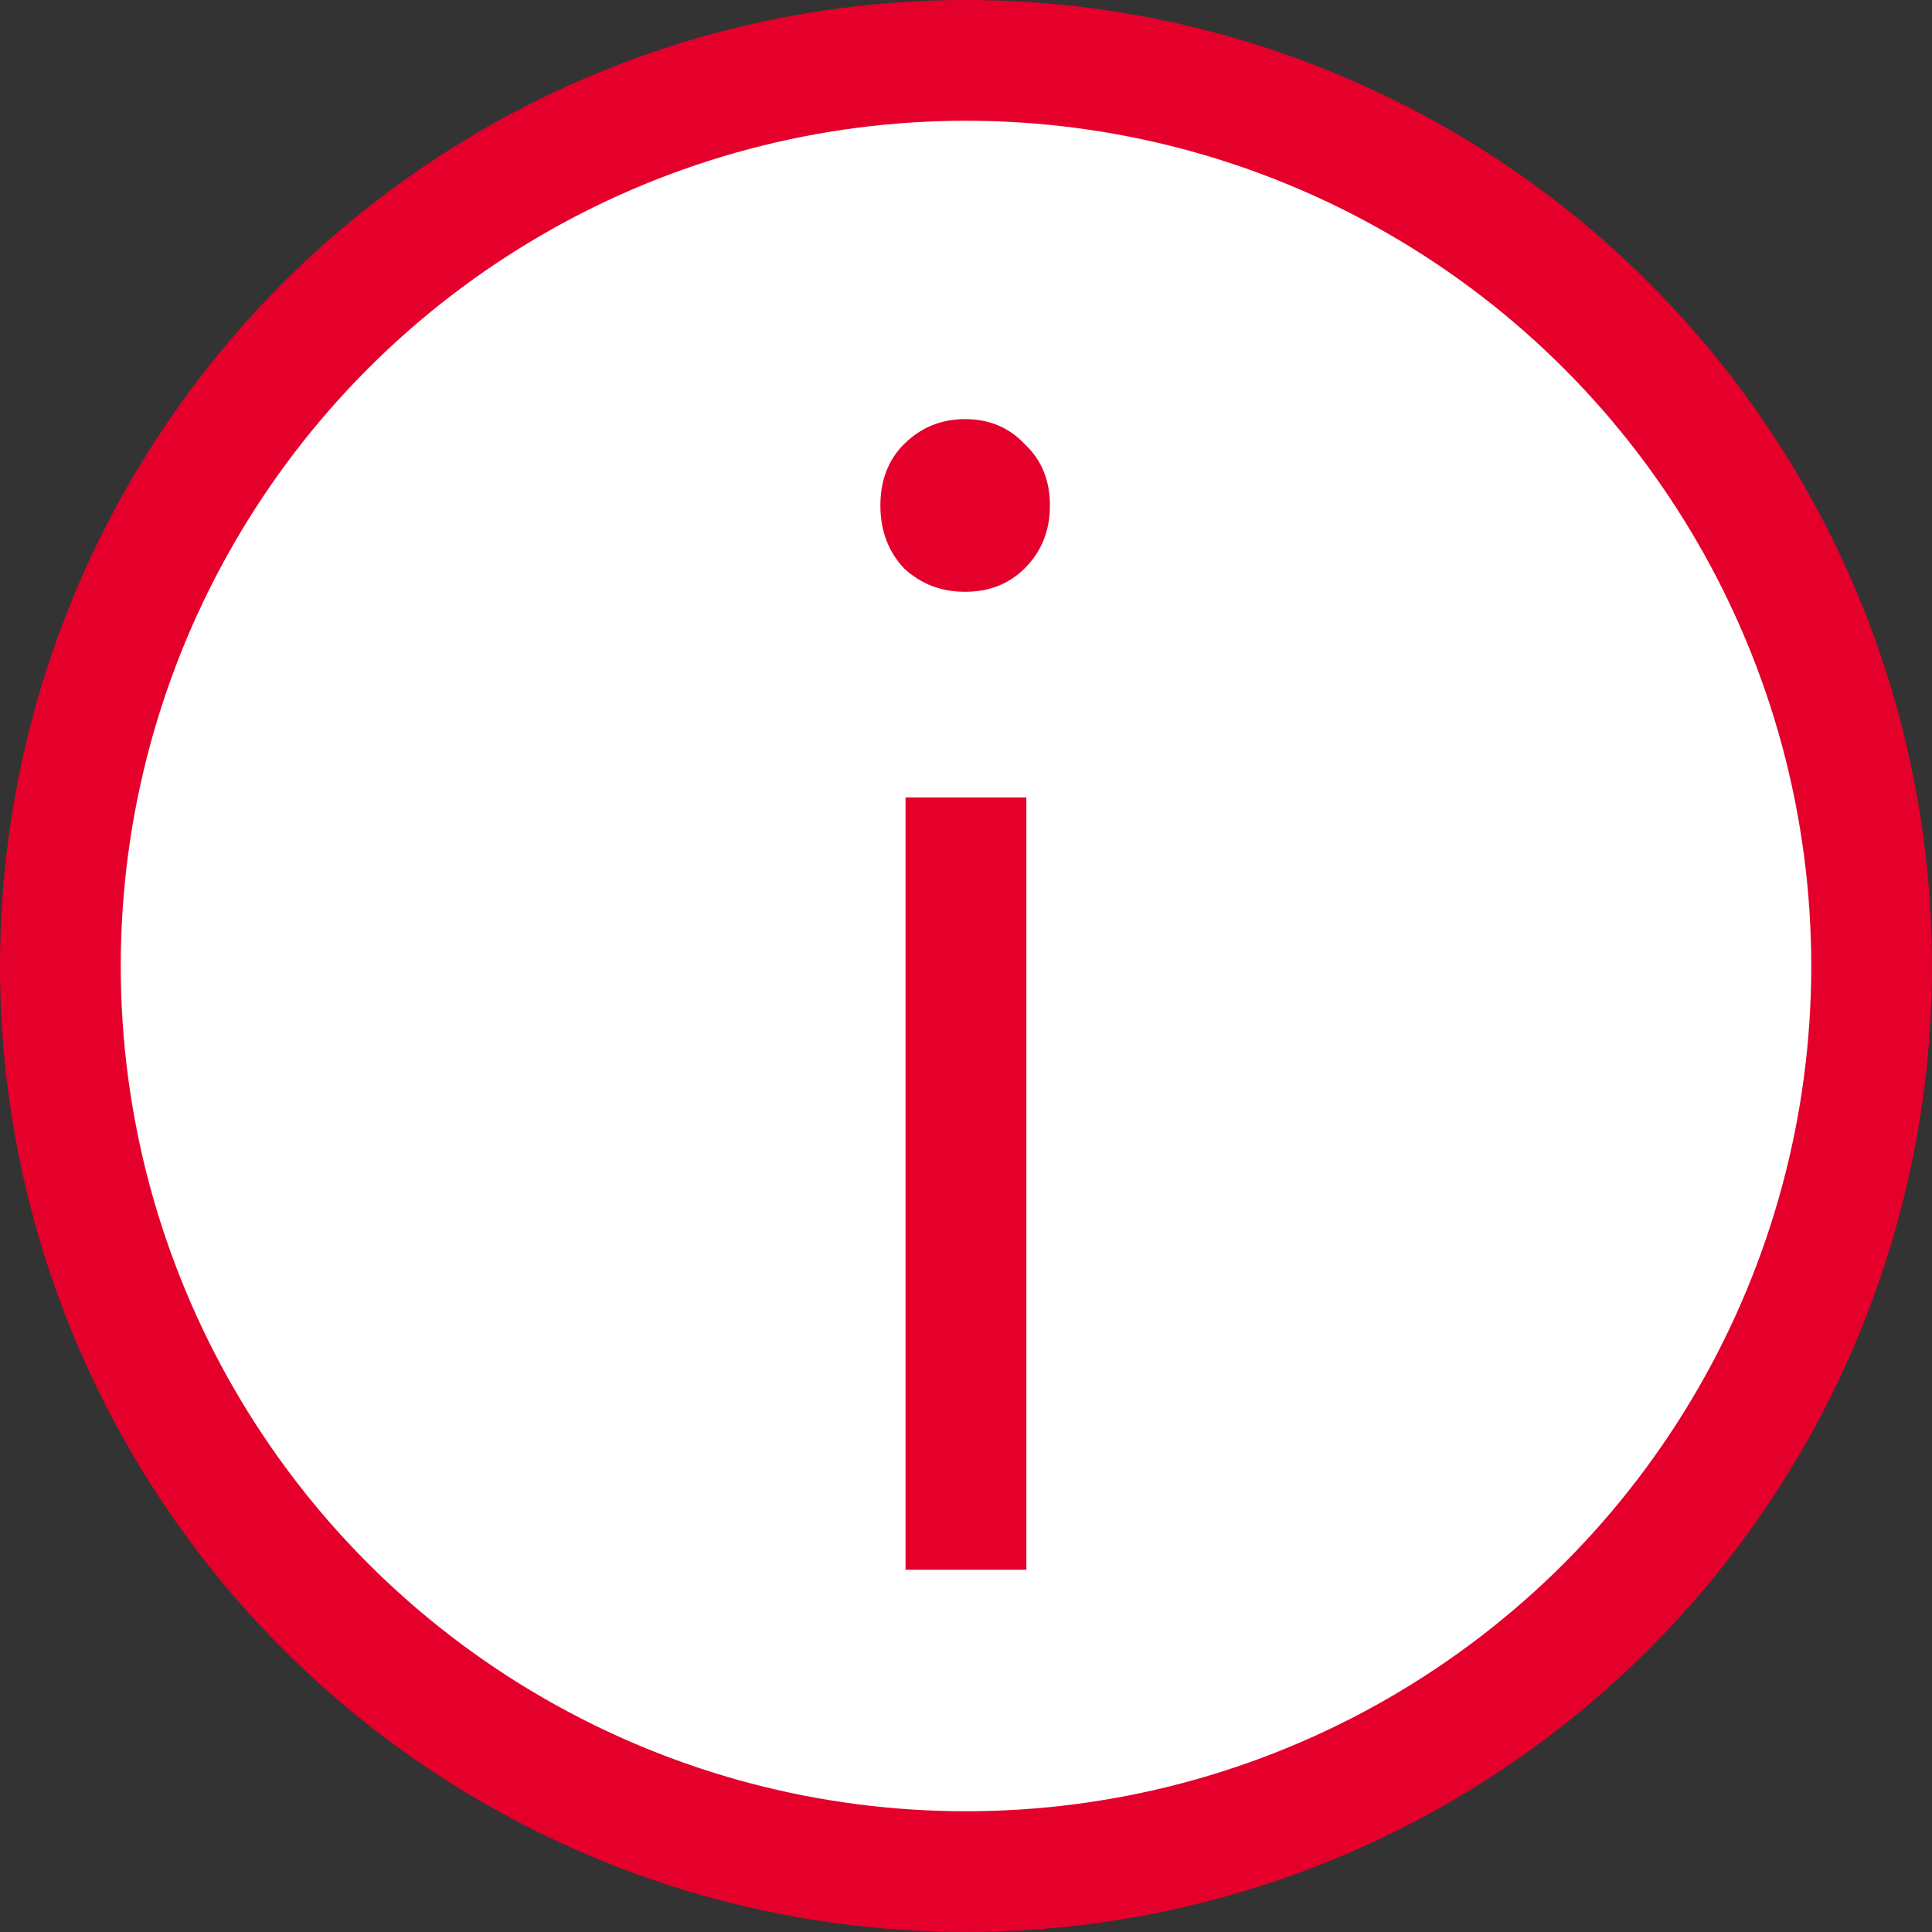 <?xml version="1.0" encoding="UTF-8"?> <svg xmlns="http://www.w3.org/2000/svg" width="16" height="16" viewBox="0 0 16 16" fill="none"><rect x="0" y="0" width="16" height="16" fill="#333333" stroke="none"/> <circle cx="8" cy="8" r="7.5" fill="white" stroke="#E4002B"></circle> <path d="M8.695 4.186C8.695 4.394 8.626 4.567 8.487 4.706C8.357 4.836 8.192 4.901 7.993 4.901C7.794 4.901 7.625 4.836 7.486 4.706C7.356 4.567 7.291 4.394 7.291 4.186C7.291 3.978 7.356 3.809 7.486 3.679C7.625 3.54 7.794 3.471 7.993 3.471C8.192 3.471 8.357 3.54 8.487 3.679C8.626 3.809 8.695 3.978 8.695 4.186ZM8.5 13H7.499V6.604H8.5V13Z" fill="#E4002B"></path> </svg> 
